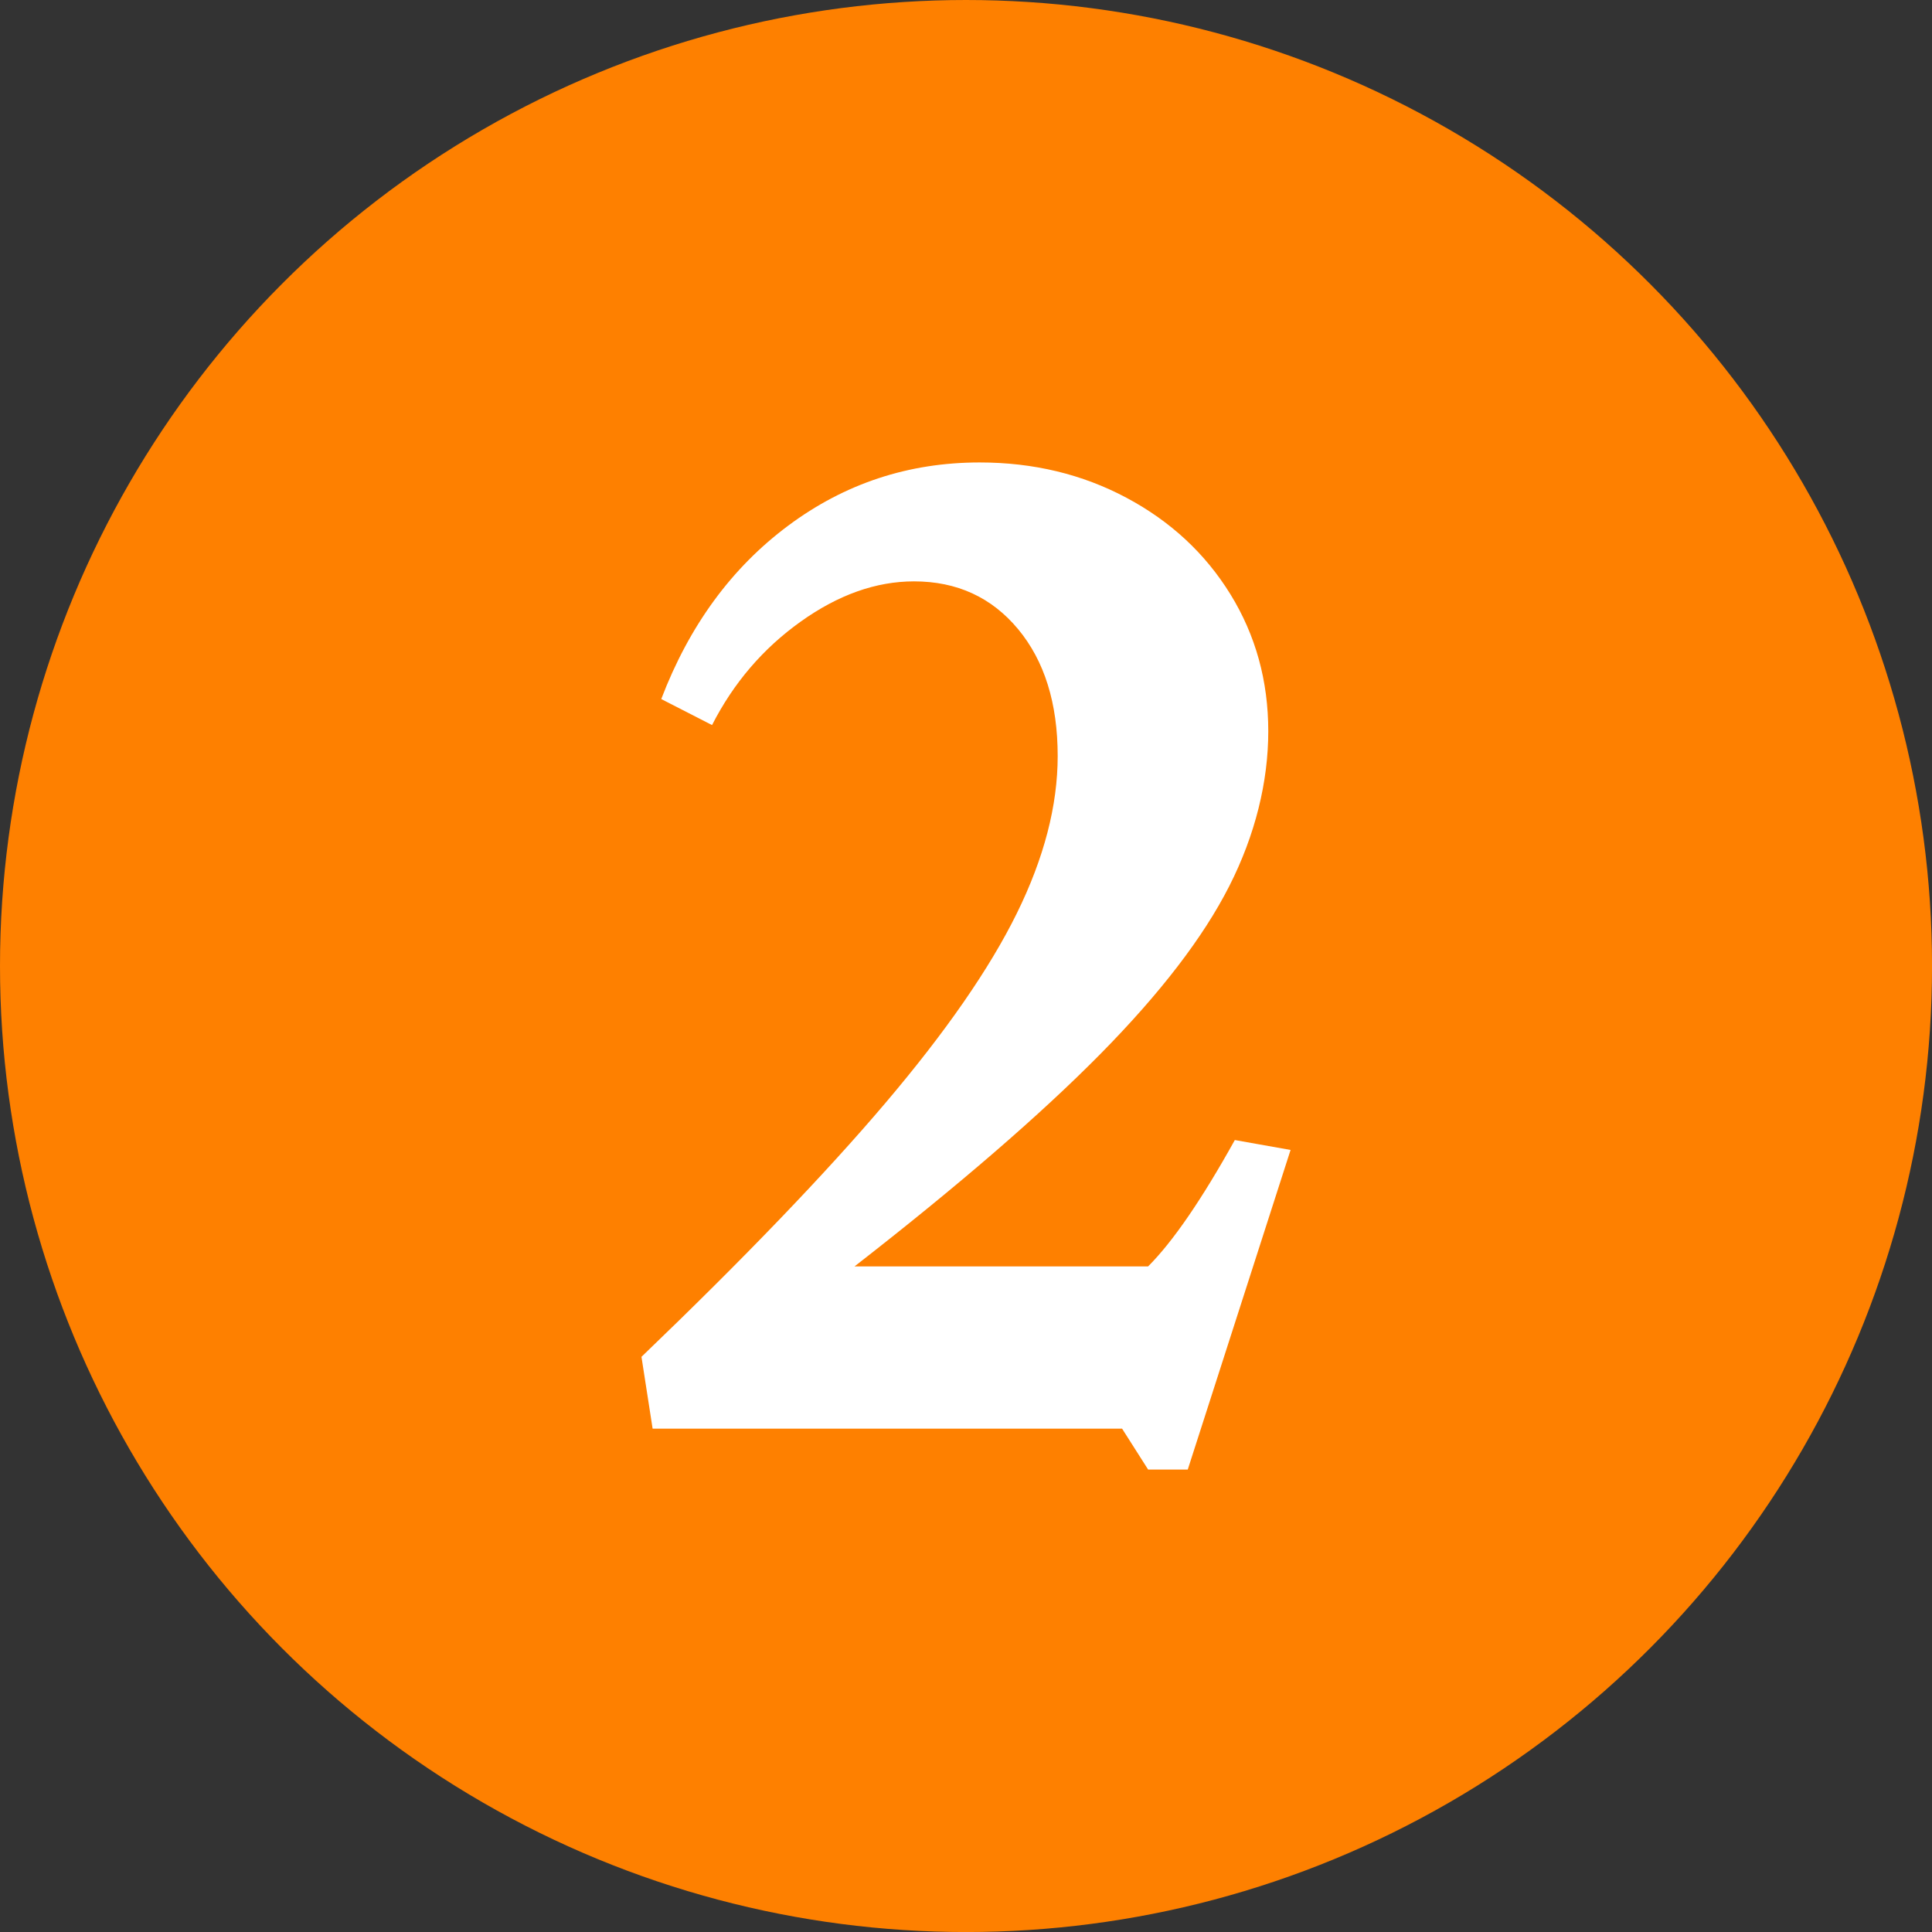 <svg viewBox="0 0 483.49 483.49" xmlns="http://www.w3.org/2000/svg" data-name="Livello 2" id="Livello_2">
  <rect x="0" y="0" width="483.49" height="483.49" fill="#333333" stroke="none"/>
  <defs>
    <style>
      .cls-1 {
        fill: #fff;
      }

      .cls-2 {
        fill: #fe8000;
      }
    </style>
  </defs>
  <g data-name="Layer 1" id="Layer_1">
    <circle r="241.75" cy="241.75" cx="241.75" class="cls-2"></circle>
    <path d="m160.53,339.55c25.62-24.59,45.98-45.77,61.07-63.55,15.08-17.77,26.04-33.58,32.86-47.43,6.82-13.84,10.23-26.97,10.23-39.37,0-13.22-3.31-23.82-9.92-31.77-6.62-7.95-15.3-11.94-26.04-11.94-9.51,0-18.96,3.36-28.37,10.08-9.41,6.72-16.79,15.34-22.17,25.88l-12.71-6.51c7.02-18.39,17.62-32.86,31.78-43.4,14.15-10.54,30.12-15.81,47.9-15.81,13.43,0,25.68,2.94,36.73,8.83,11.05,5.89,19.73,13.95,26.04,24.18,6.3,10.23,9.46,21.65,9.46,34.26s-3.25,25.94-9.76,38.75c-6.51,12.82-17.26,26.81-32.24,42-14.99,15.19-35.5,32.91-61.54,53.17h73.47c6.2-6.2,13.43-16.74,21.7-31.62l13.95,2.48-25.73,79.98h-9.92l-6.51-10.23h-117.49l-2.79-17.98Z" class="cls-1"></path>
  </g>
</svg>